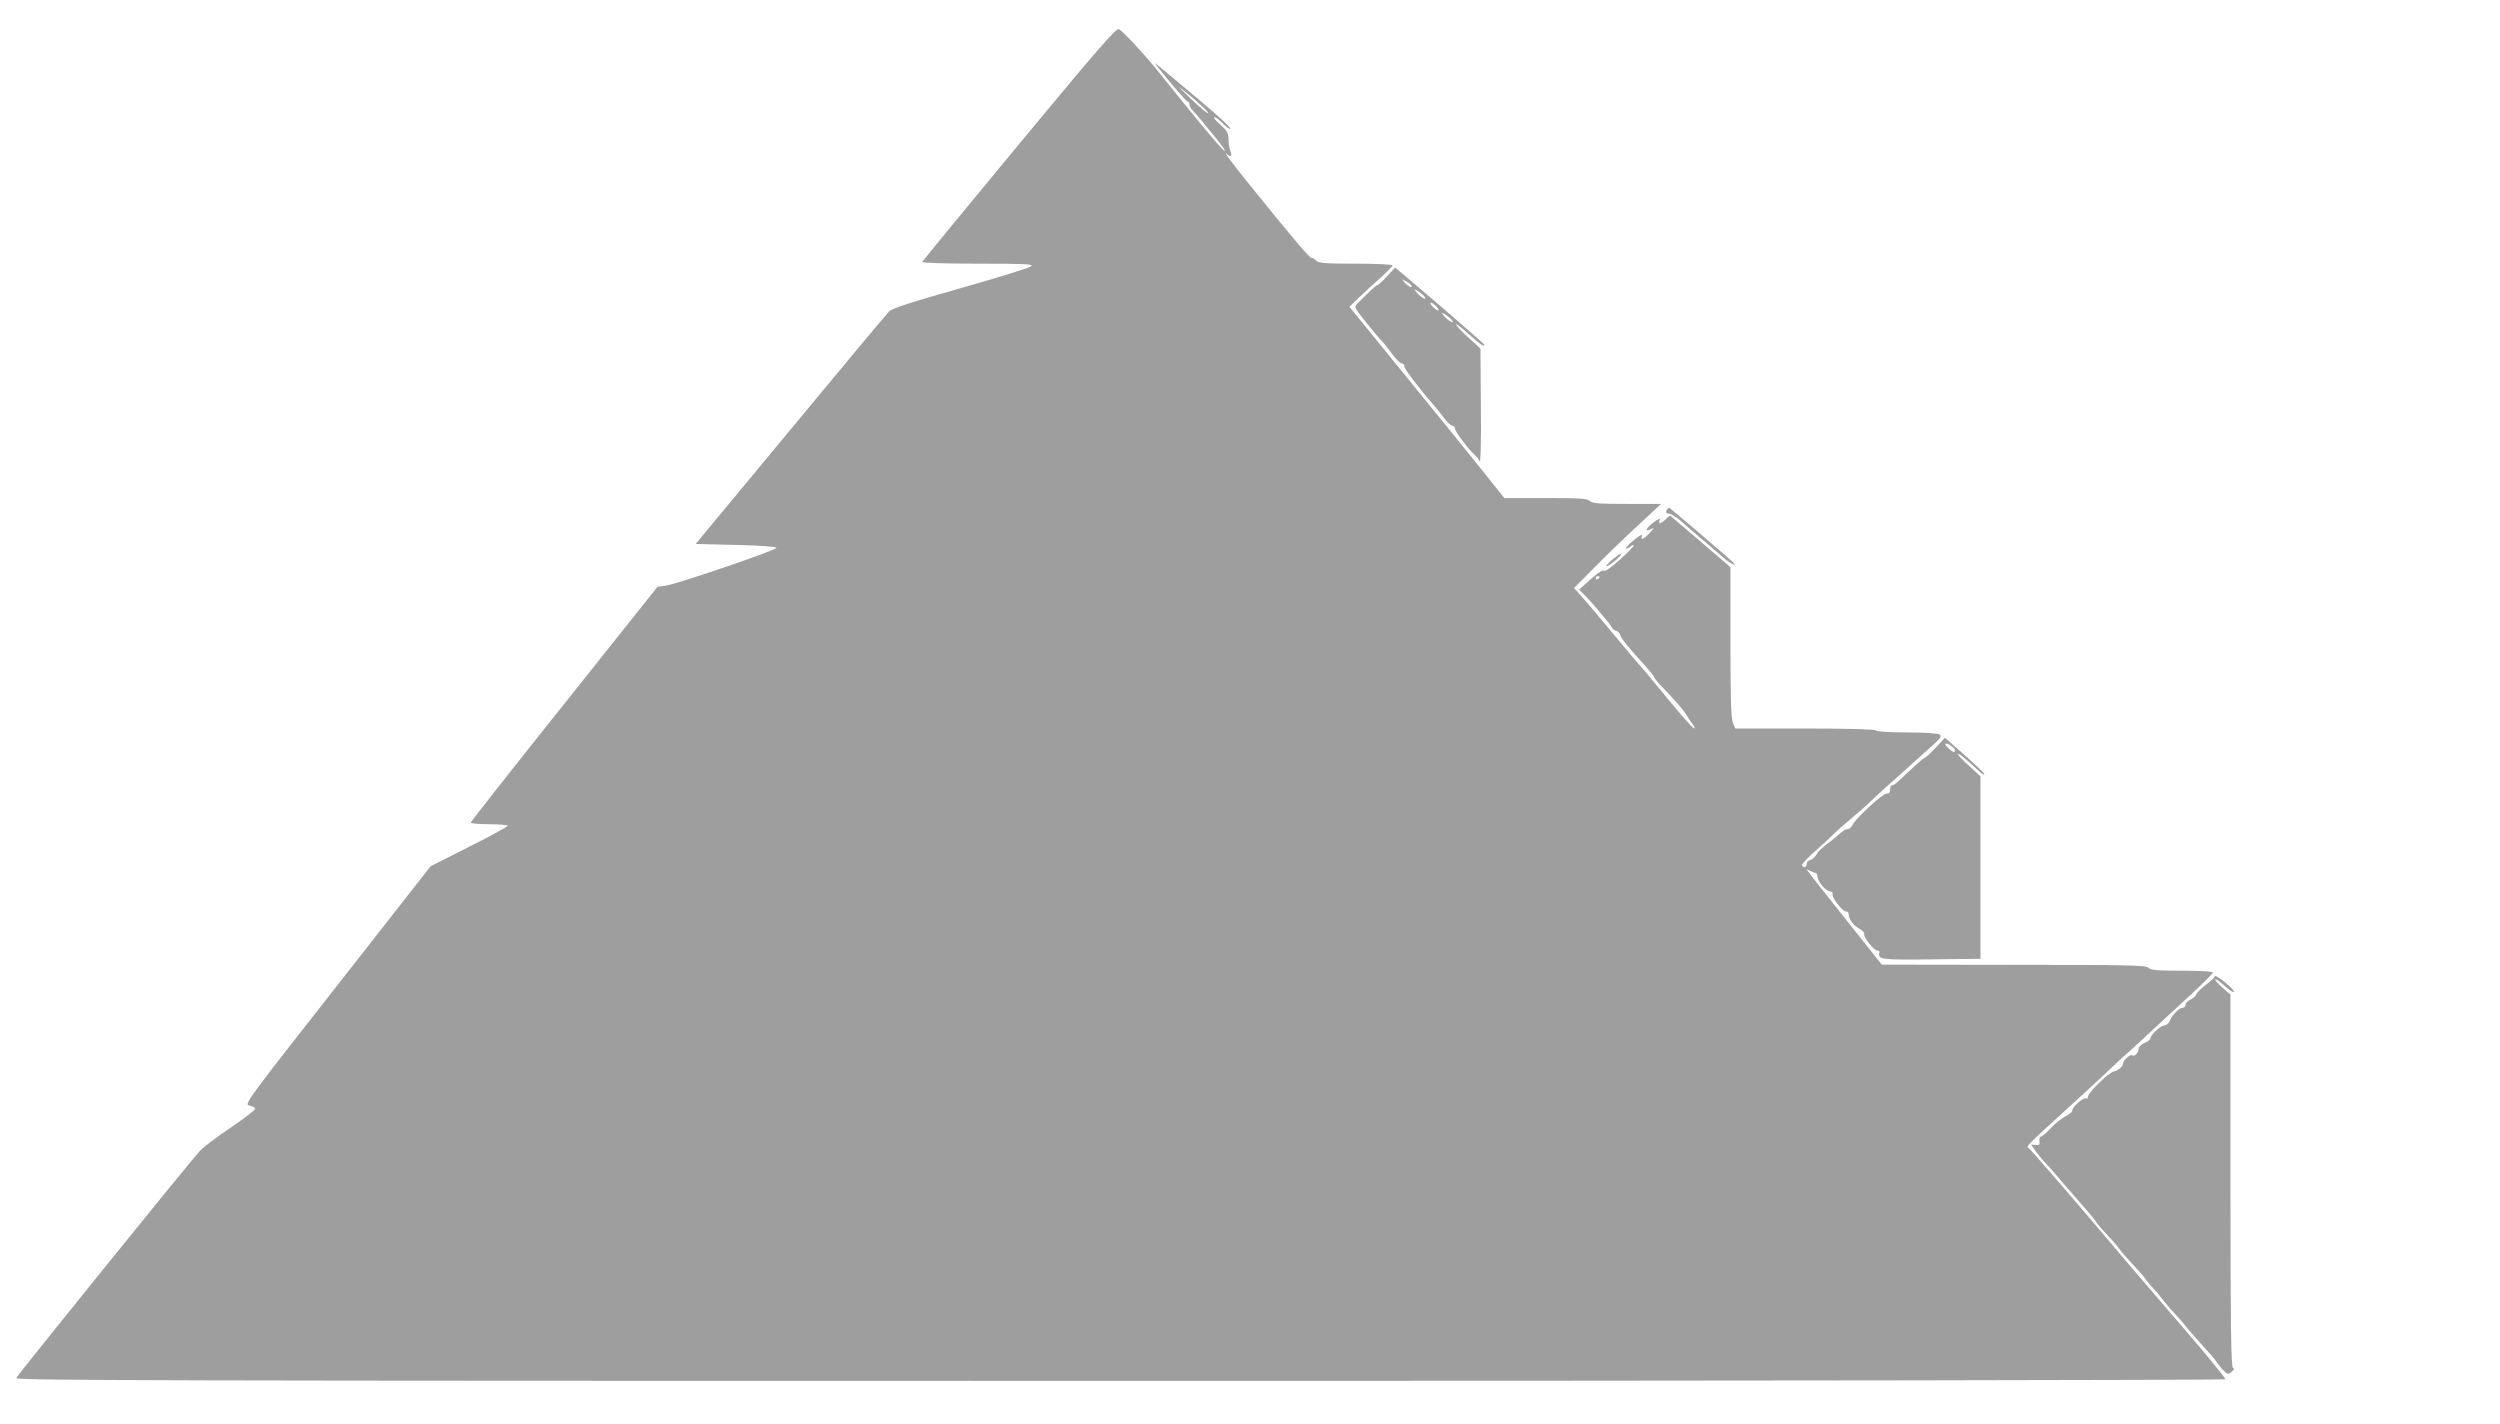 <?xml version="1.0" standalone="no"?>
<!DOCTYPE svg PUBLIC "-//W3C//DTD SVG 20010904//EN"
 "http://www.w3.org/TR/2001/REC-SVG-20010904/DTD/svg10.dtd">
<svg version="1.0" xmlns="http://www.w3.org/2000/svg"
 width="1280pt" height="729pt" viewBox="0 0 1280 729"
 preserveAspectRatio="xMidYMid meet">
<g transform="translate(0,729) scale(0.1,-0.1)"
fill="#9e9e9e" stroke="none">
<path d="M5219 6554 c-272 -328 -495 -600 -497 -605 -2 -5 119 -9 284 -9 242
0 286 -2 274 -13 -8 -8 -170 -58 -360 -112 -245 -69 -351 -103 -367 -119 -12
-11 -240 -284 -506 -606 l-485 -585 207 -5 c127 -3 206 -9 206 -15 0 -12 -501
-183 -564 -193 l-45 -7 -478 -600 c-263 -329 -478 -603 -478 -607 0 -4 43 -8
95 -8 52 0 95 -4 95 -8 0 -4 -89 -53 -197 -107 l-198 -100 -478 -610 c-461
-587 -478 -610 -451 -615 15 -3 29 -10 31 -16 2 -5 -54 -49 -124 -96 -71 -48
-142 -101 -159 -120 -49 -52 -934 -1147 -941 -1164 -4 -12 728 -14 5650 -14
3111 0 5658 4 5661 8 2 4 -90 118 -206 252 -306 356 -349 407 -388 454 -113
135 -396 463 -409 474 -18 15 -37 -5 210 221 63 57 146 134 184 170 39 37 95
89 125 115 30 27 89 81 130 120 42 39 124 115 183 169 59 54 107 103 107 108
0 5 -69 9 -159 9 -129 0 -161 3 -171 15 -11 13 -100 15 -689 15 l-676 1 -175
220 c-96 121 -184 231 -194 246 -19 25 -19 25 0 15 10 -5 23 -11 29 -11 5 -1
10 -7 10 -14 0 -31 42 -81 70 -82 6 0 9 -7 8 -16 -3 -18 54 -89 70 -86 6 1 11
-5 12 -13 0 -26 25 -59 55 -75 16 -8 27 -21 25 -28 -6 -15 52 -87 68 -84 7 1
11 -4 9 -12 -7 -34 13 -36 267 -33 l251 3 0 467 0 467 -62 57 c-35 31 -58 57
-53 58 9 0 29 -16 113 -93 12 -11 22 -16 22 -11 0 5 -46 49 -101 98 l-101 89
-48 -52 c-27 -28 -51 -51 -55 -51 -6 0 -52 -41 -116 -102 -21 -21 -43 -38 -49
-38 -5 0 -11 -4 -11 -10 -1 -5 -2 -16 -3 -22 -1 -7 -8 -12 -16 -11 -18 3 -157
-125 -174 -159 -6 -13 -18 -23 -26 -23 -9 0 -27 -11 -40 -23 -14 -13 -44 -37
-66 -54 -23 -16 -47 -40 -54 -53 -7 -13 -21 -26 -31 -28 -11 -3 -19 -12 -19
-21 0 -17 -15 -22 -24 -7 -3 5 29 40 72 77 42 38 84 76 92 85 8 9 51 47 95 84
44 37 85 73 90 80 6 6 35 33 65 60 48 42 131 117 265 238 33 31 37 38 25 47
-8 5 -83 10 -167 10 -90 0 -154 4 -158 10 -4 6 -136 10 -363 10 l-357 0 -12
27 c-10 20 -13 125 -13 413 l0 386 -155 133 -155 132 -22 -20 c-26 -25 -40
-27 -31 -4 5 12 -4 8 -30 -11 -41 -31 -50 -53 -14 -35 19 10 17 7 -7 -20 -33
-34 -49 -40 -39 -14 4 10 -12 2 -40 -21 -26 -21 -45 -41 -42 -44 2 -3 11 1 20
8 9 7 18 11 20 8 3 -3 -29 -36 -71 -73 -46 -42 -78 -64 -82 -57 -5 6 -30 -10
-67 -43 l-60 -54 35 -35 c19 -20 46 -50 60 -67 14 -18 33 -40 42 -50 9 -10 21
-27 28 -38 6 -12 17 -21 25 -21 7 0 17 -10 21 -22 6 -20 38 -59 144 -176 16
-19 30 -37 30 -40 0 -3 9 -15 19 -27 88 -91 128 -137 143 -162 10 -15 25 -39
35 -52 10 -13 13 -22 6 -20 -11 4 -82 86 -223 259 -25 30 -48 57 -51 60 -6 5
-27 30 -198 235 -51 61 -103 122 -117 137 l-25 27 113 114 c62 63 163 160 223
215 l110 102 -176 0 c-145 0 -179 3 -189 15 -10 12 -48 15 -225 15 l-213 0
-110 138 c-60 75 -145 180 -188 233 -44 53 -141 173 -216 265 -75 93 -169 208
-208 256 l-71 87 43 42 c24 23 73 69 111 102 37 33 67 64 67 68 0 5 -85 9
-189 9 -155 0 -191 3 -201 15 -7 8 -18 15 -25 15 -11 0 -92 95 -326 385 -76
94 -129 165 -109 148 22 -20 30 -15 20 13 -6 14 -10 42 -10 62 0 30 -7 43 -42
74 -24 20 -37 37 -30 38 7 0 26 -14 42 -31 15 -17 33 -30 39 -28 7 3 -63 67
-155 144 -257 216 -242 204 -219 175 77 -97 149 -180 156 -180 5 0 9 -7 9 -15
0 -8 8 -22 18 -32 15 -15 63 -72 136 -163 7 -9 16 -22 21 -30 37 -62 -94 93
-348 410 -65 80 -167 189 -188 201 -14 7 -109 -103 -510 -587z m856 261 c73
-60 120 -105 110 -105 -5 0 -42 30 -81 68 -39 37 -69 67 -68 67 2 -1 19 -14
39 -30z m2115 -2479 c0 -3 -4 -8 -10 -11 -5 -3 -10 -1 -10 4 0 6 5 11 10 11 6
0 10 -2 10 -4z m1820 -887 c0 -14 -11 -11 -32 8 -27 24 -22 36 7 17 14 -9 25
-20 25 -25z"/>
<path d="M7101 5875 c-23 -25 -45 -45 -49 -45 -6 0 -32 -24 -102 -94 -18 -18
-17 -20 47 -100 36 -44 70 -85 77 -91 6 -5 29 -34 50 -62 21 -29 44 -53 52
-53 8 0 14 -7 14 -16 0 -13 79 -117 147 -194 8 -8 30 -36 50 -62 19 -27 42
-48 49 -48 8 0 14 -7 14 -16 0 -15 73 -110 106 -139 6 -5 15 -18 20 -27 5 -10
8 106 6 280 l-2 297 -68 62 c-37 34 -62 63 -57 63 6 0 37 -25 70 -55 54 -49
75 -63 75 -50 0 4 -236 209 -401 348 l-56 47 -42 -45z m124 -45 c12 -19 -12
-10 -31 11 -19 22 -19 22 3 10 12 -6 25 -16 28 -21z m65 -54 c22 -27 -5 -17
-31 10 -21 24 -22 26 -3 16 11 -6 26 -18 34 -26z m65 -56 c10 -11 14 -20 8
-20 -5 0 -18 9 -28 20 -10 11 -14 20 -8 20 5 0 18 -9 28 -20z m75 -64 c22 -27
-5 -17 -31 10 -21 24 -22 26 -3 16 11 -6 26 -18 34 -26z"/>
<path d="M8537 4683 c-12 -12 -7 -23 9 -23 9 0 38 -18 63 -40 45 -40 57 -50
139 -120 23 -19 58 -50 78 -67 35 -31 75 -48 44 -19 -31 29 -320 276 -323 276
-2 0 -7 -3 -10 -7z"/>
<path d="M8255 4425 c-22 -19 -35 -34 -30 -34 14 -1 81 56 75 63 -3 2 -23 -11
-45 -29z"/>
<path d="M11340 2292 c0 -5 -20 -25 -45 -43 -24 -19 -47 -41 -50 -50 -3 -9
-17 -21 -30 -27 -14 -6 -25 -18 -25 -27 0 -8 -7 -15 -15 -15 -18 0 -54 -37
-66 -67 -5 -13 -17 -23 -27 -23 -19 0 -72 -49 -72 -67 0 -6 -13 -16 -30 -23
-17 -7 -30 -20 -30 -30 0 -20 -23 -43 -33 -33 -9 8 -47 -26 -47 -42 0 -15 -27
-38 -47 -41 -26 -4 -133 -109 -133 -130 0 -9 -5 -12 -11 -8 -12 7 -69 -44 -69
-62 0 -7 -15 -20 -34 -29 -19 -9 -53 -36 -76 -61 -22 -24 -46 -44 -51 -44 -6
0 -9 -10 -7 -22 2 -19 -1 -23 -20 -20 l-23 2 22 -32 c13 -18 35 -45 49 -60 29
-30 40 -43 104 -118 26 -30 71 -81 99 -114 29 -32 56 -66 61 -75 5 -9 29 -37
53 -62 25 -25 52 -57 61 -70 10 -14 42 -51 72 -83 30 -32 59 -64 63 -72 4 -7
21 -28 38 -46 17 -18 43 -49 57 -68 15 -19 39 -48 54 -63 15 -15 45 -49 65
-75 21 -25 61 -70 88 -100 28 -30 54 -60 58 -68 4 -7 20 -27 35 -44 26 -28 29
-29 48 -14 13 11 15 17 7 20 -10 5 -13 206 -13 959 l0 953 -42 36 c-23 20 -39
38 -36 41 3 4 23 -10 44 -29 39 -36 67 -49 44 -21 -22 27 -90 77 -90 67z"/>
</g>
</svg>
